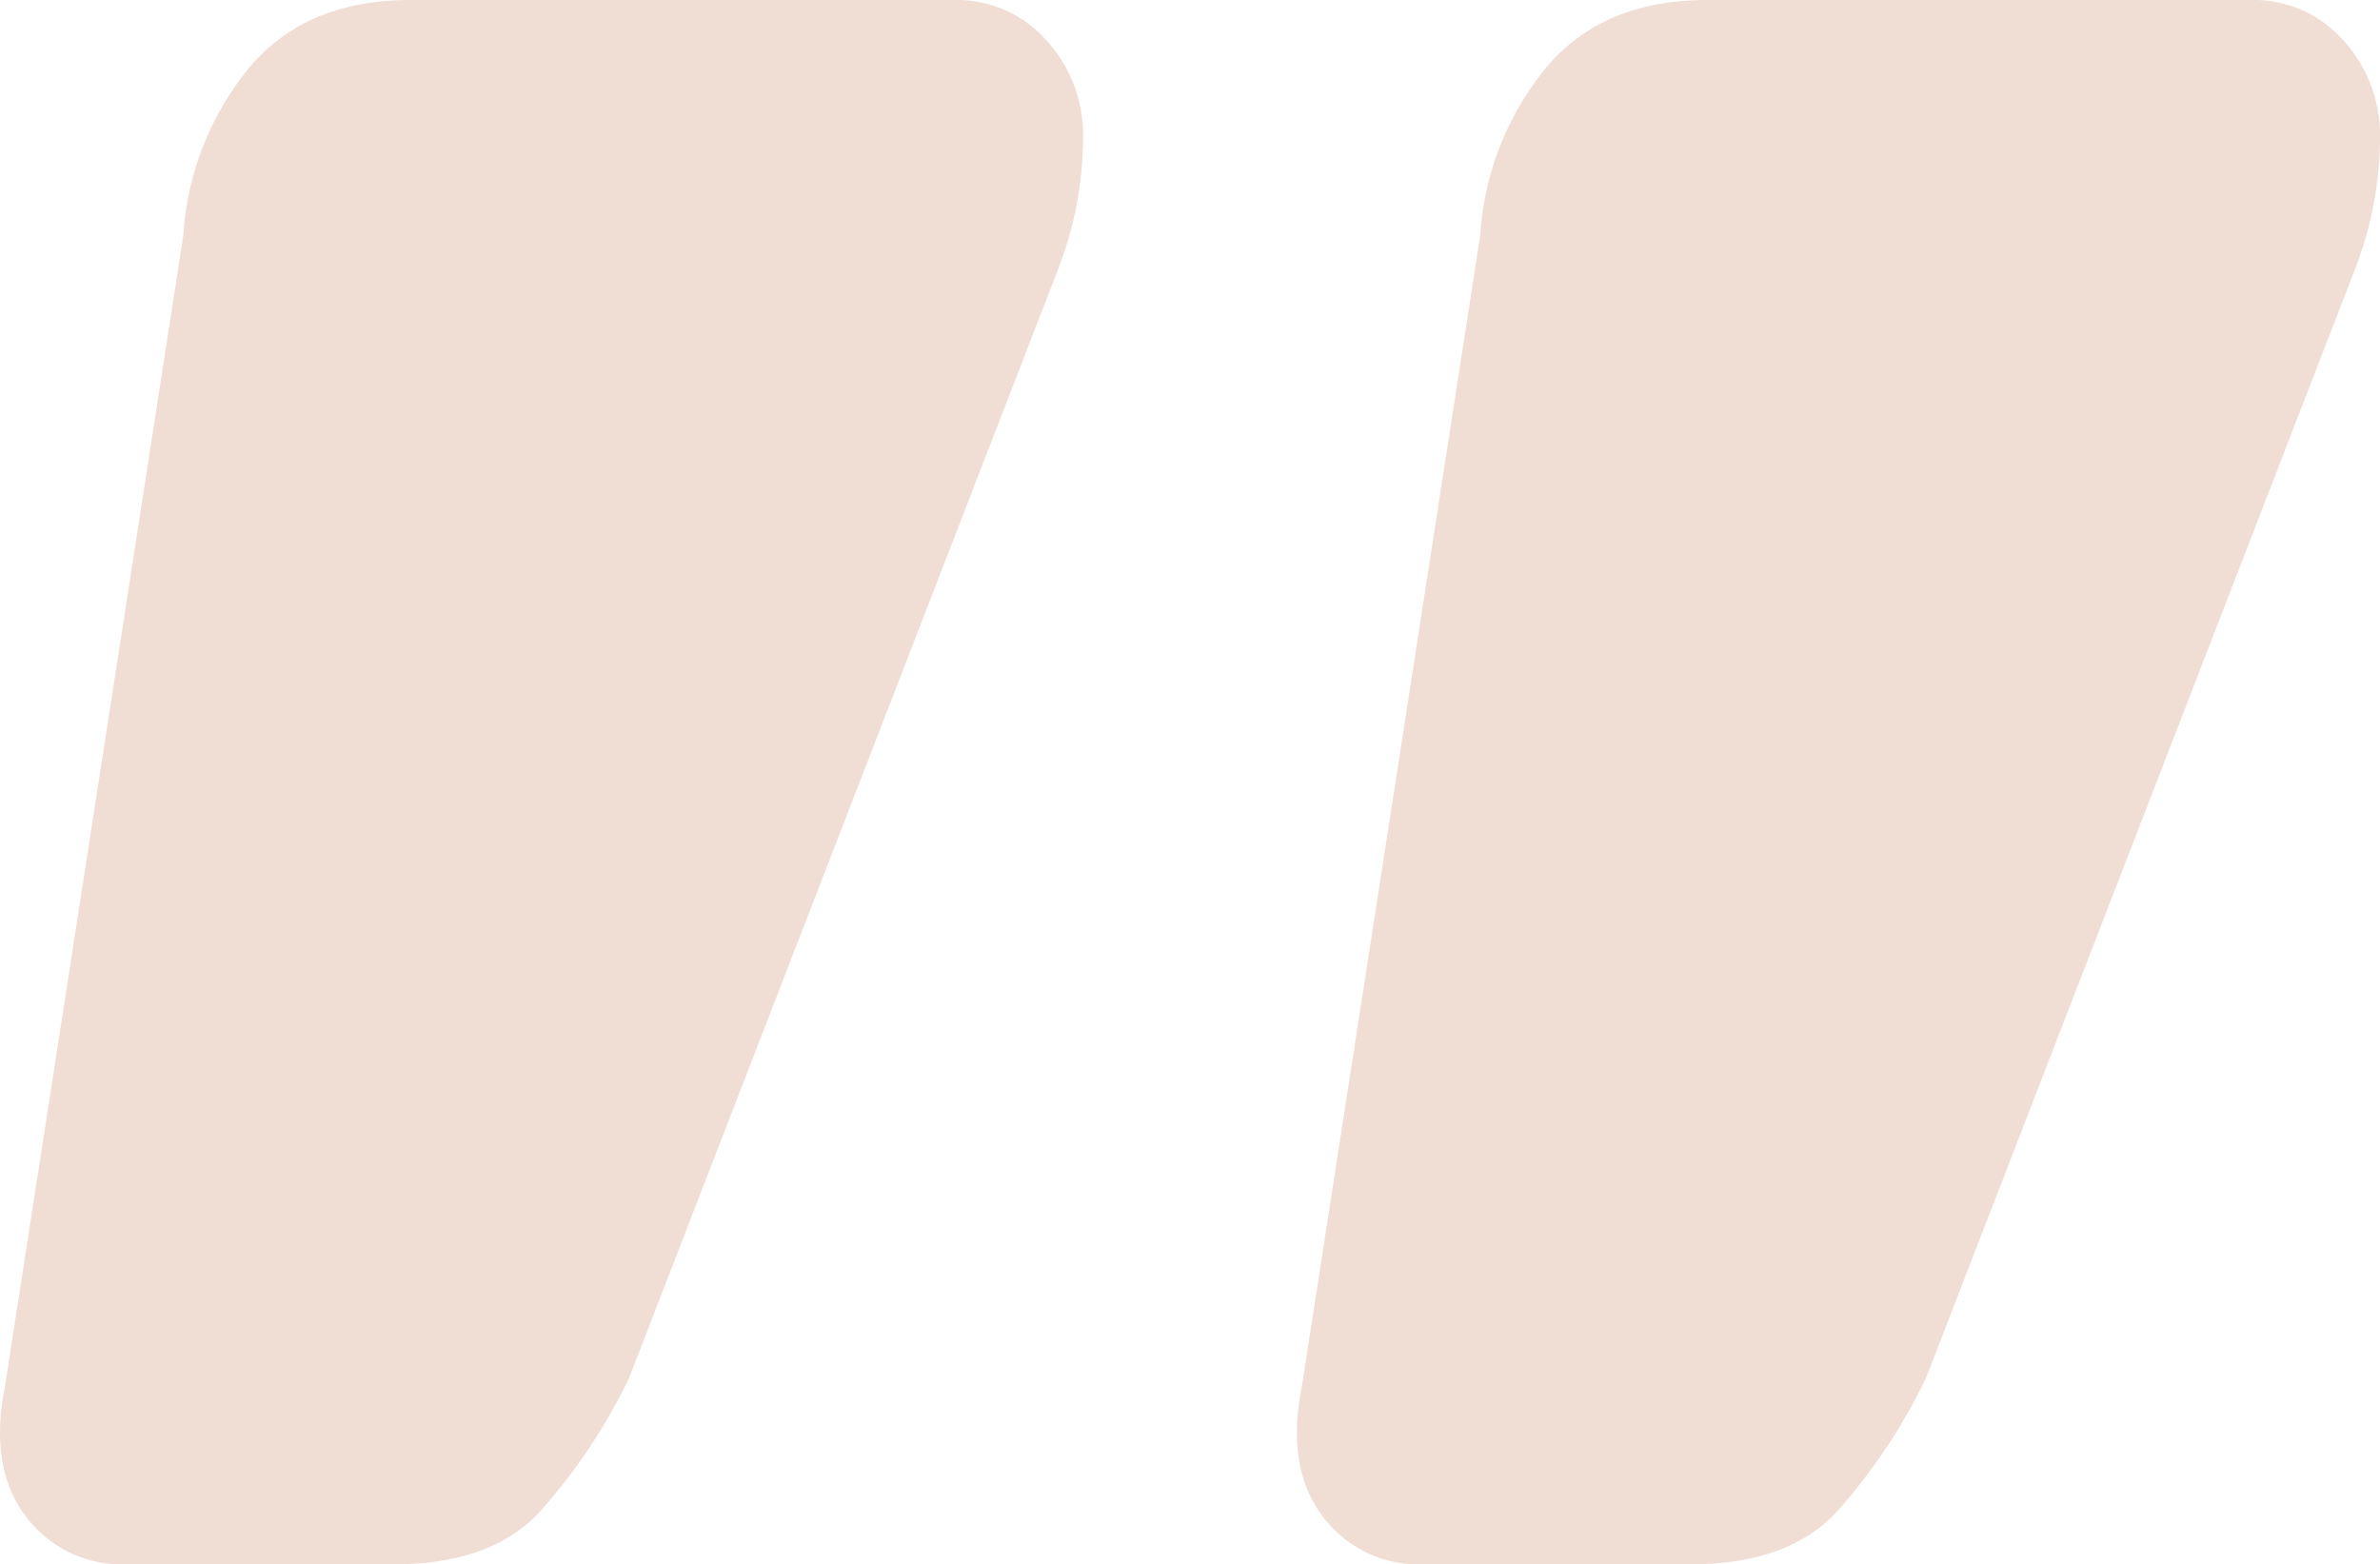 <svg xmlns="http://www.w3.org/2000/svg" width="228.199" height="150" viewBox="0 0 228.199 150">
  <path id="Path_116" data-name="Path 116" d="M138.828,121.6a11.488,11.488,0,0,1-8.938-3.886,13.461,13.461,0,0,1-3.5-9.326,35.2,35.2,0,0,1,2.332-12.435L169.916-10.524a55.174,55.174,0,0,1,8.549-12.824q4.663-5.052,13.99-5.052H218.1a11.459,11.459,0,0,1,9.715,4.663q3.5,4.663,1.943,12.435l-17.1,110.363a28.075,28.075,0,0,1-6.218,15.933Q201,121.6,190.9,121.6Zm-124.352,0a11.488,11.488,0,0,1-8.938-3.886,13.46,13.46,0,0,1-3.5-9.326A35.2,35.2,0,0,1,4.372,95.952L45.563-10.524a55.174,55.174,0,0,1,8.549-12.824Q58.776-28.4,68.1-28.4H93.75a11.459,11.459,0,0,1,9.715,4.663q3.5,4.663,1.943,12.435L88.309,99.061a28.075,28.075,0,0,1-6.218,15.933q-5.44,6.606-15.544,6.606Z" transform="translate(230.239 121.6) rotate(180)" fill="#c57d5a" opacity="0.25"/>
</svg>
